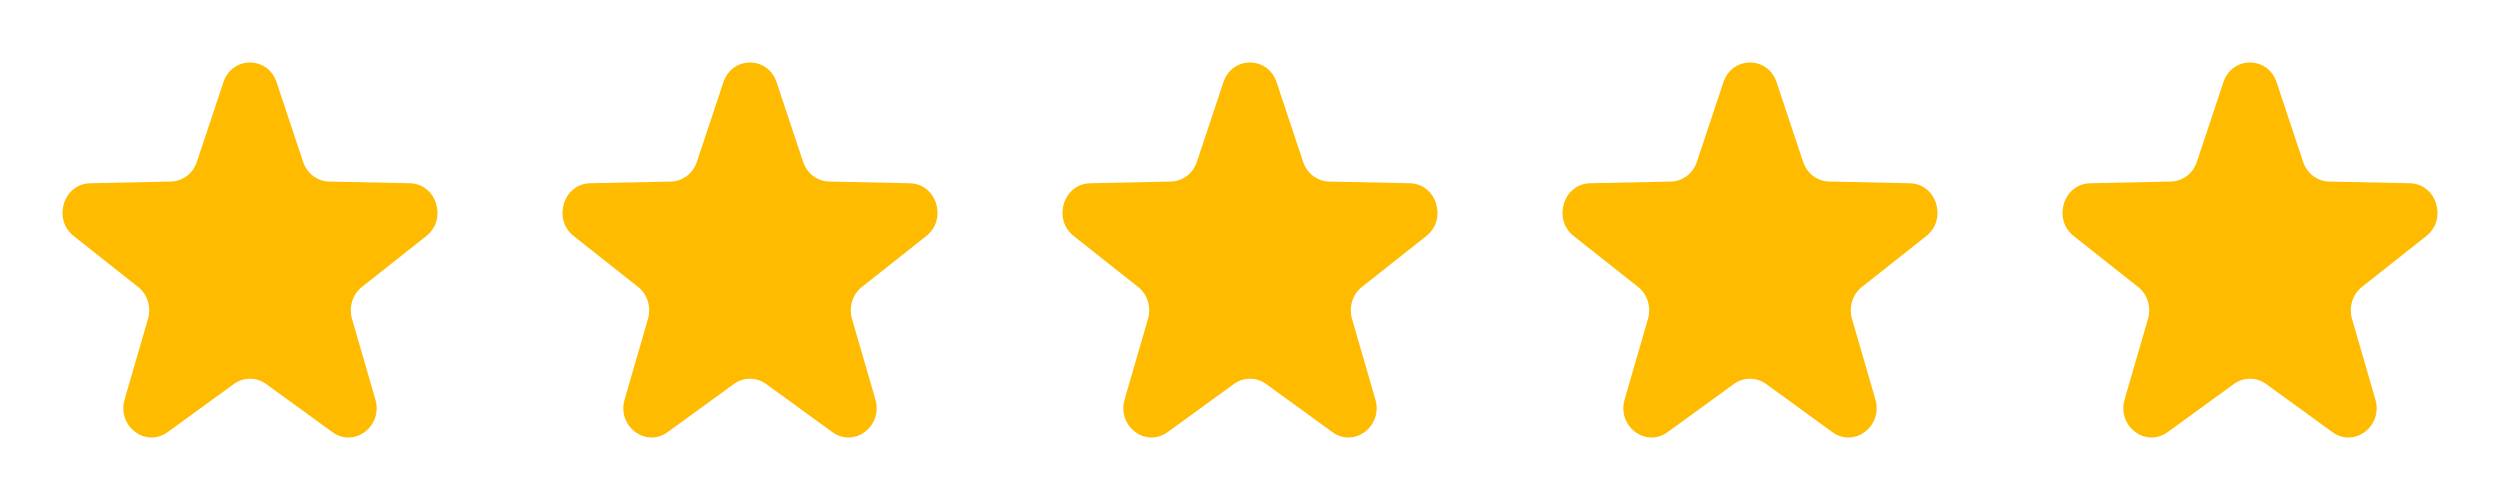 <svg xmlns="http://www.w3.org/2000/svg" width="120" height="24" viewBox="0 0 120 24" fill="none"><path d="M10.725 3.946C11.145 2.685 12.855 2.685 13.275 3.946L14.549 7.769C14.734 8.325 15.232 8.703 15.797 8.715L19.675 8.797C20.955 8.824 21.483 10.521 20.463 11.329L17.372 13.773C16.922 14.129 16.732 14.74 16.896 15.304L18.019 19.177C18.39 20.456 17.006 21.505 15.955 20.742L12.771 18.43C12.308 18.094 11.692 18.094 11.229 18.43L8.045 20.742C6.994 21.505 5.61 20.456 5.981 19.177L7.104 15.304C7.268 14.74 7.078 14.129 6.628 13.773L3.537 11.329C2.517 10.521 3.045 8.824 4.325 8.797L8.203 8.715C8.768 8.703 9.266 8.325 9.451 7.769L10.725 3.946Z" fill="#FFBB00"></path><path d="M34.724 3.946C35.145 2.685 36.855 2.685 37.276 3.946L38.549 7.769C38.734 8.325 39.232 8.703 39.797 8.715L43.675 8.797C44.955 8.824 45.483 10.521 44.463 11.329L41.372 13.773C40.922 14.129 40.732 14.74 40.896 15.304L42.019 19.177C42.389 20.456 41.006 21.505 39.955 20.742L36.771 18.43C36.308 18.094 35.692 18.094 35.229 18.43L32.045 20.742C30.994 21.505 29.61 20.456 29.981 19.177L31.104 15.304C31.268 14.74 31.078 14.129 30.628 13.773L27.537 11.329C26.517 10.521 27.045 8.824 28.325 8.797L32.203 8.715C32.768 8.703 33.266 8.325 33.451 7.769L34.724 3.946Z" fill="#FFBB00"></path><path d="M58.724 3.946C59.145 2.685 60.855 2.685 61.276 3.946L62.549 7.769C62.734 8.325 63.232 8.703 63.797 8.715L67.675 8.797C68.955 8.824 69.483 10.521 68.463 11.329L65.372 13.773C64.922 14.129 64.732 14.74 64.896 15.304L66.019 19.177C66.389 20.456 65.006 21.505 63.955 20.742L60.771 18.43C60.308 18.094 59.692 18.094 59.229 18.43L56.045 20.742C54.994 21.505 53.611 20.456 53.981 19.177L55.104 15.304C55.268 14.74 55.078 14.129 54.628 13.773L51.537 11.329C50.517 10.521 51.045 8.824 52.325 8.797L56.203 8.715C56.768 8.703 57.266 8.325 57.451 7.769L58.724 3.946Z" fill="#FFBB00"></path><path d="M82.725 3.946C83.145 2.685 84.855 2.685 85.275 3.946L86.549 7.769C86.734 8.325 87.232 8.703 87.797 8.715L91.675 8.797C92.955 8.824 93.483 10.521 92.463 11.329L89.372 13.773C88.922 14.129 88.732 14.74 88.896 15.304L90.019 19.177C90.389 20.456 89.006 21.505 87.955 20.742L84.771 18.43C84.308 18.094 83.692 18.094 83.229 18.43L80.045 20.742C78.994 21.505 77.611 20.456 77.981 19.177L79.104 15.304C79.268 14.74 79.078 14.129 78.628 13.773L75.537 11.329C74.517 10.521 75.045 8.824 76.325 8.797L80.203 8.715C80.768 8.703 81.266 8.325 81.451 7.769L82.725 3.946Z" fill="#FFBB00"></path><path d="M106.724 3.946C107.145 2.685 108.855 2.685 109.276 3.946L110.549 7.769C110.734 8.325 111.232 8.703 111.797 8.715L115.675 8.797C116.955 8.824 117.483 10.521 116.463 11.329L113.372 13.773C112.922 14.129 112.732 14.74 112.896 15.304L114.019 19.177C114.39 20.456 113.006 21.505 111.955 20.742L108.771 18.43C108.308 18.094 107.692 18.094 107.229 18.43L104.045 20.742C102.994 21.505 101.61 20.456 101.981 19.177L103.104 15.304C103.268 14.74 103.078 14.129 102.628 13.773L99.537 11.329C98.517 10.521 99.045 8.824 100.325 8.797L104.203 8.715C104.768 8.703 105.266 8.325 105.451 7.769L106.724 3.946Z" fill="#FFBB00"></path></svg>